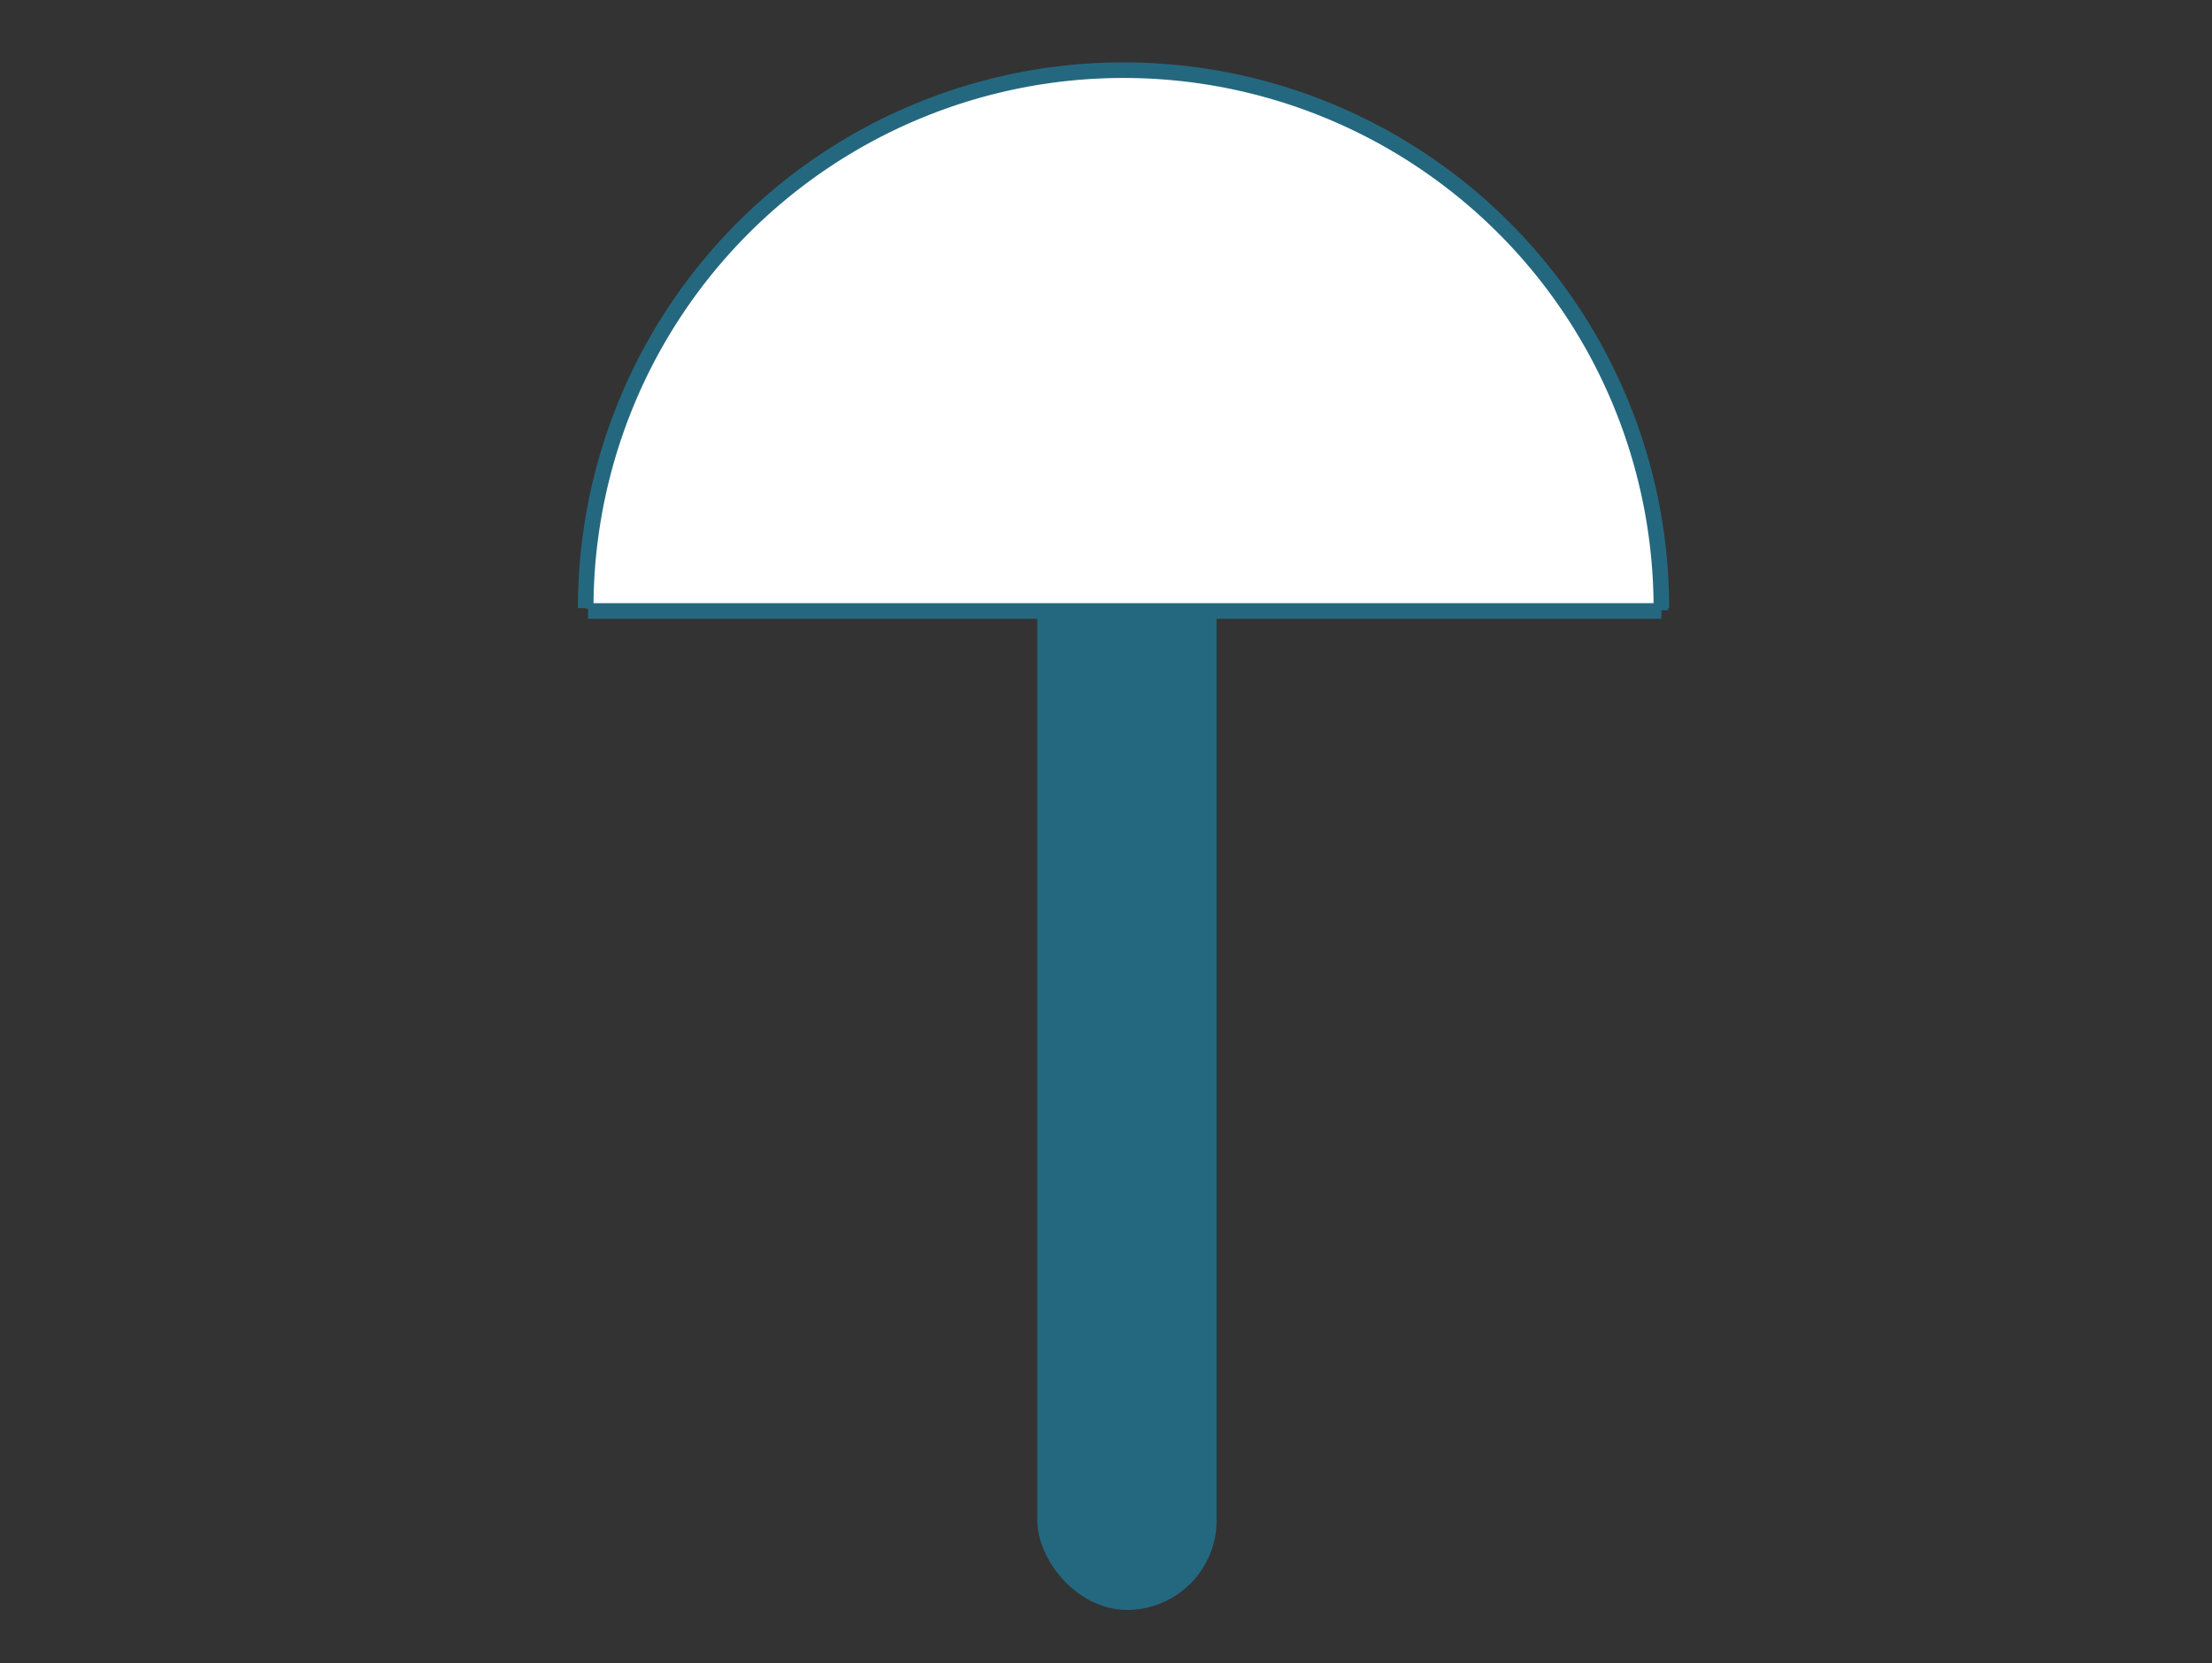<svg xmlns="http://www.w3.org/2000/svg" id="Layer_1" data-name="Layer 1" viewBox="0 0 141.89 106.67"><rect x="0" y="0" width="141.89" height="106.67" fill="#333333" stroke="none"/><defs><style>.cls-1{fill:#246880;}.cls-2{fill:#fff;}.cls-2,.cls-3{stroke:#246880;stroke-miterlimit:10;}.cls-3{fill:none;}</style></defs><title>GSD__Icon_Services_6</title><rect class="cls-1" x="66.55" y="4.07" width="11.5" height="99.16" rx="5.75" ry="5.75" transform="translate(144.59 107.31) rotate(-180)"></rect><path class="cls-1" d="M38,39.13a34.5,34.5,0,0,1,69,0"></path><path class="cls-2" d="M37.57,39a34.5,34.5,0,0,1,69,0"></path><line class="cls-3" x1="106.57" y1="39.18" x2="37.72" y2="39.18"></line></svg>